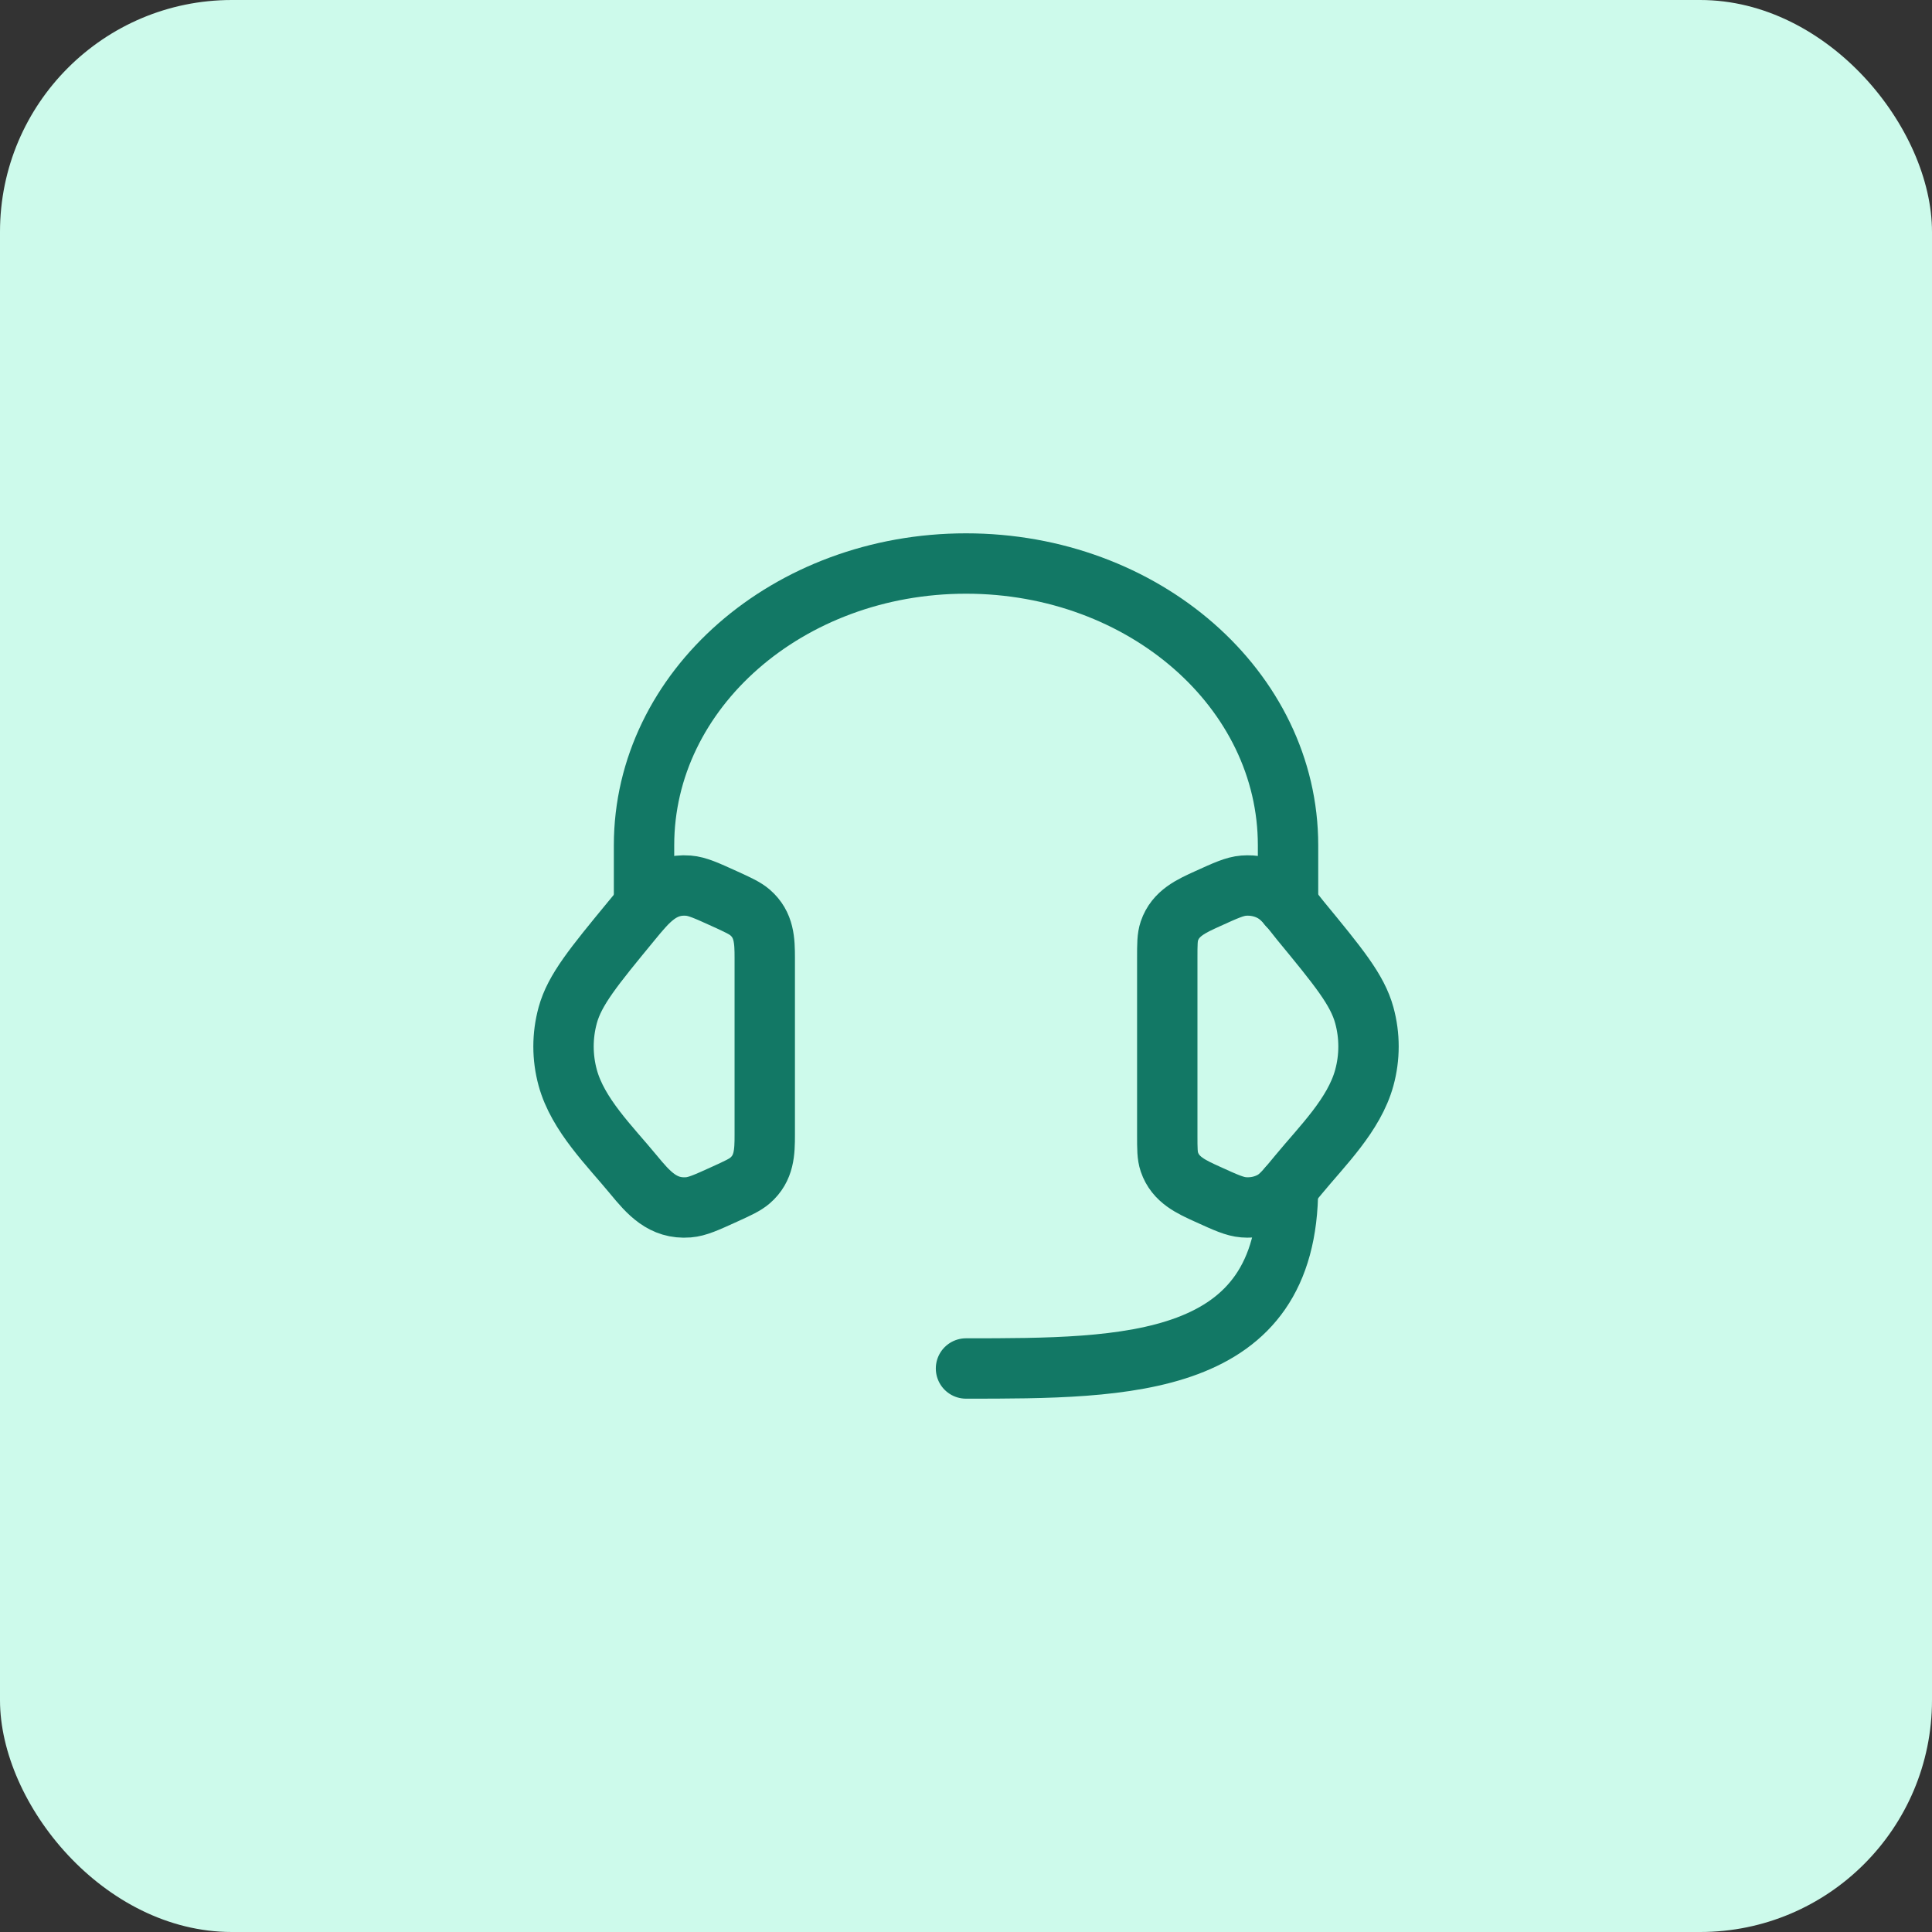 <svg width="80" height="80" viewBox="0 0 80 80" fill="none" xmlns="http://www.w3.org/2000/svg">
<rect x="0" y="0" width="80" height="80" fill="#333333" stroke="none"/>
<rect width="80" height="80" rx="9.6" fill="#CDFAEB"/>
<path d="M48.334 39.673C48.334 39.097 48.334 38.809 48.421 38.553C48.673 37.807 49.337 37.517 50.002 37.214C50.751 36.873 51.125 36.703 51.495 36.673C51.916 36.639 52.338 36.73 52.697 36.931C53.174 37.199 53.507 37.708 53.847 38.121C55.419 40.031 56.206 40.986 56.493 42.039C56.725 42.888 56.725 43.777 56.493 44.627C56.074 46.163 54.748 47.45 53.767 48.642C53.265 49.251 53.014 49.556 52.697 49.734C52.338 49.936 51.916 50.026 51.495 49.992C51.125 49.962 50.751 49.792 50.002 49.451C49.337 49.148 48.673 48.859 48.421 48.113C48.334 47.856 48.334 47.568 48.334 46.992V39.673Z" stroke="#127865" stroke-width="2.5"/>
<path d="M31.667 39.674C31.667 38.948 31.647 38.296 31.061 37.786C30.847 37.601 30.564 37.472 29.999 37.214C29.251 36.874 28.877 36.703 28.506 36.673C27.394 36.583 26.796 37.342 26.154 38.121C24.582 40.031 23.796 40.986 23.508 42.039C23.276 42.889 23.276 43.777 23.508 44.627C23.928 46.163 25.253 47.45 26.234 48.642C26.853 49.393 27.444 50.078 28.506 49.993C28.877 49.963 29.251 49.792 29.999 49.452C30.564 49.194 30.847 49.065 31.061 48.88C31.647 48.37 31.667 47.718 31.667 46.992V39.674Z" stroke="#127865" stroke-width="2.5"/>
<path d="M53.335 37.501V35.001C53.335 28.557 47.365 23.334 40.001 23.334C32.638 23.334 26.668 28.557 26.668 35.001V37.501" stroke="#127865" stroke-width="2.5" stroke-linecap="round" stroke-linejoin="round"/>
<path d="M53.333 49.166C53.333 56.666 46.667 56.666 40 56.666" stroke="#127865" stroke-width="2.5" stroke-linecap="round" stroke-linejoin="round"/>
</svg>
